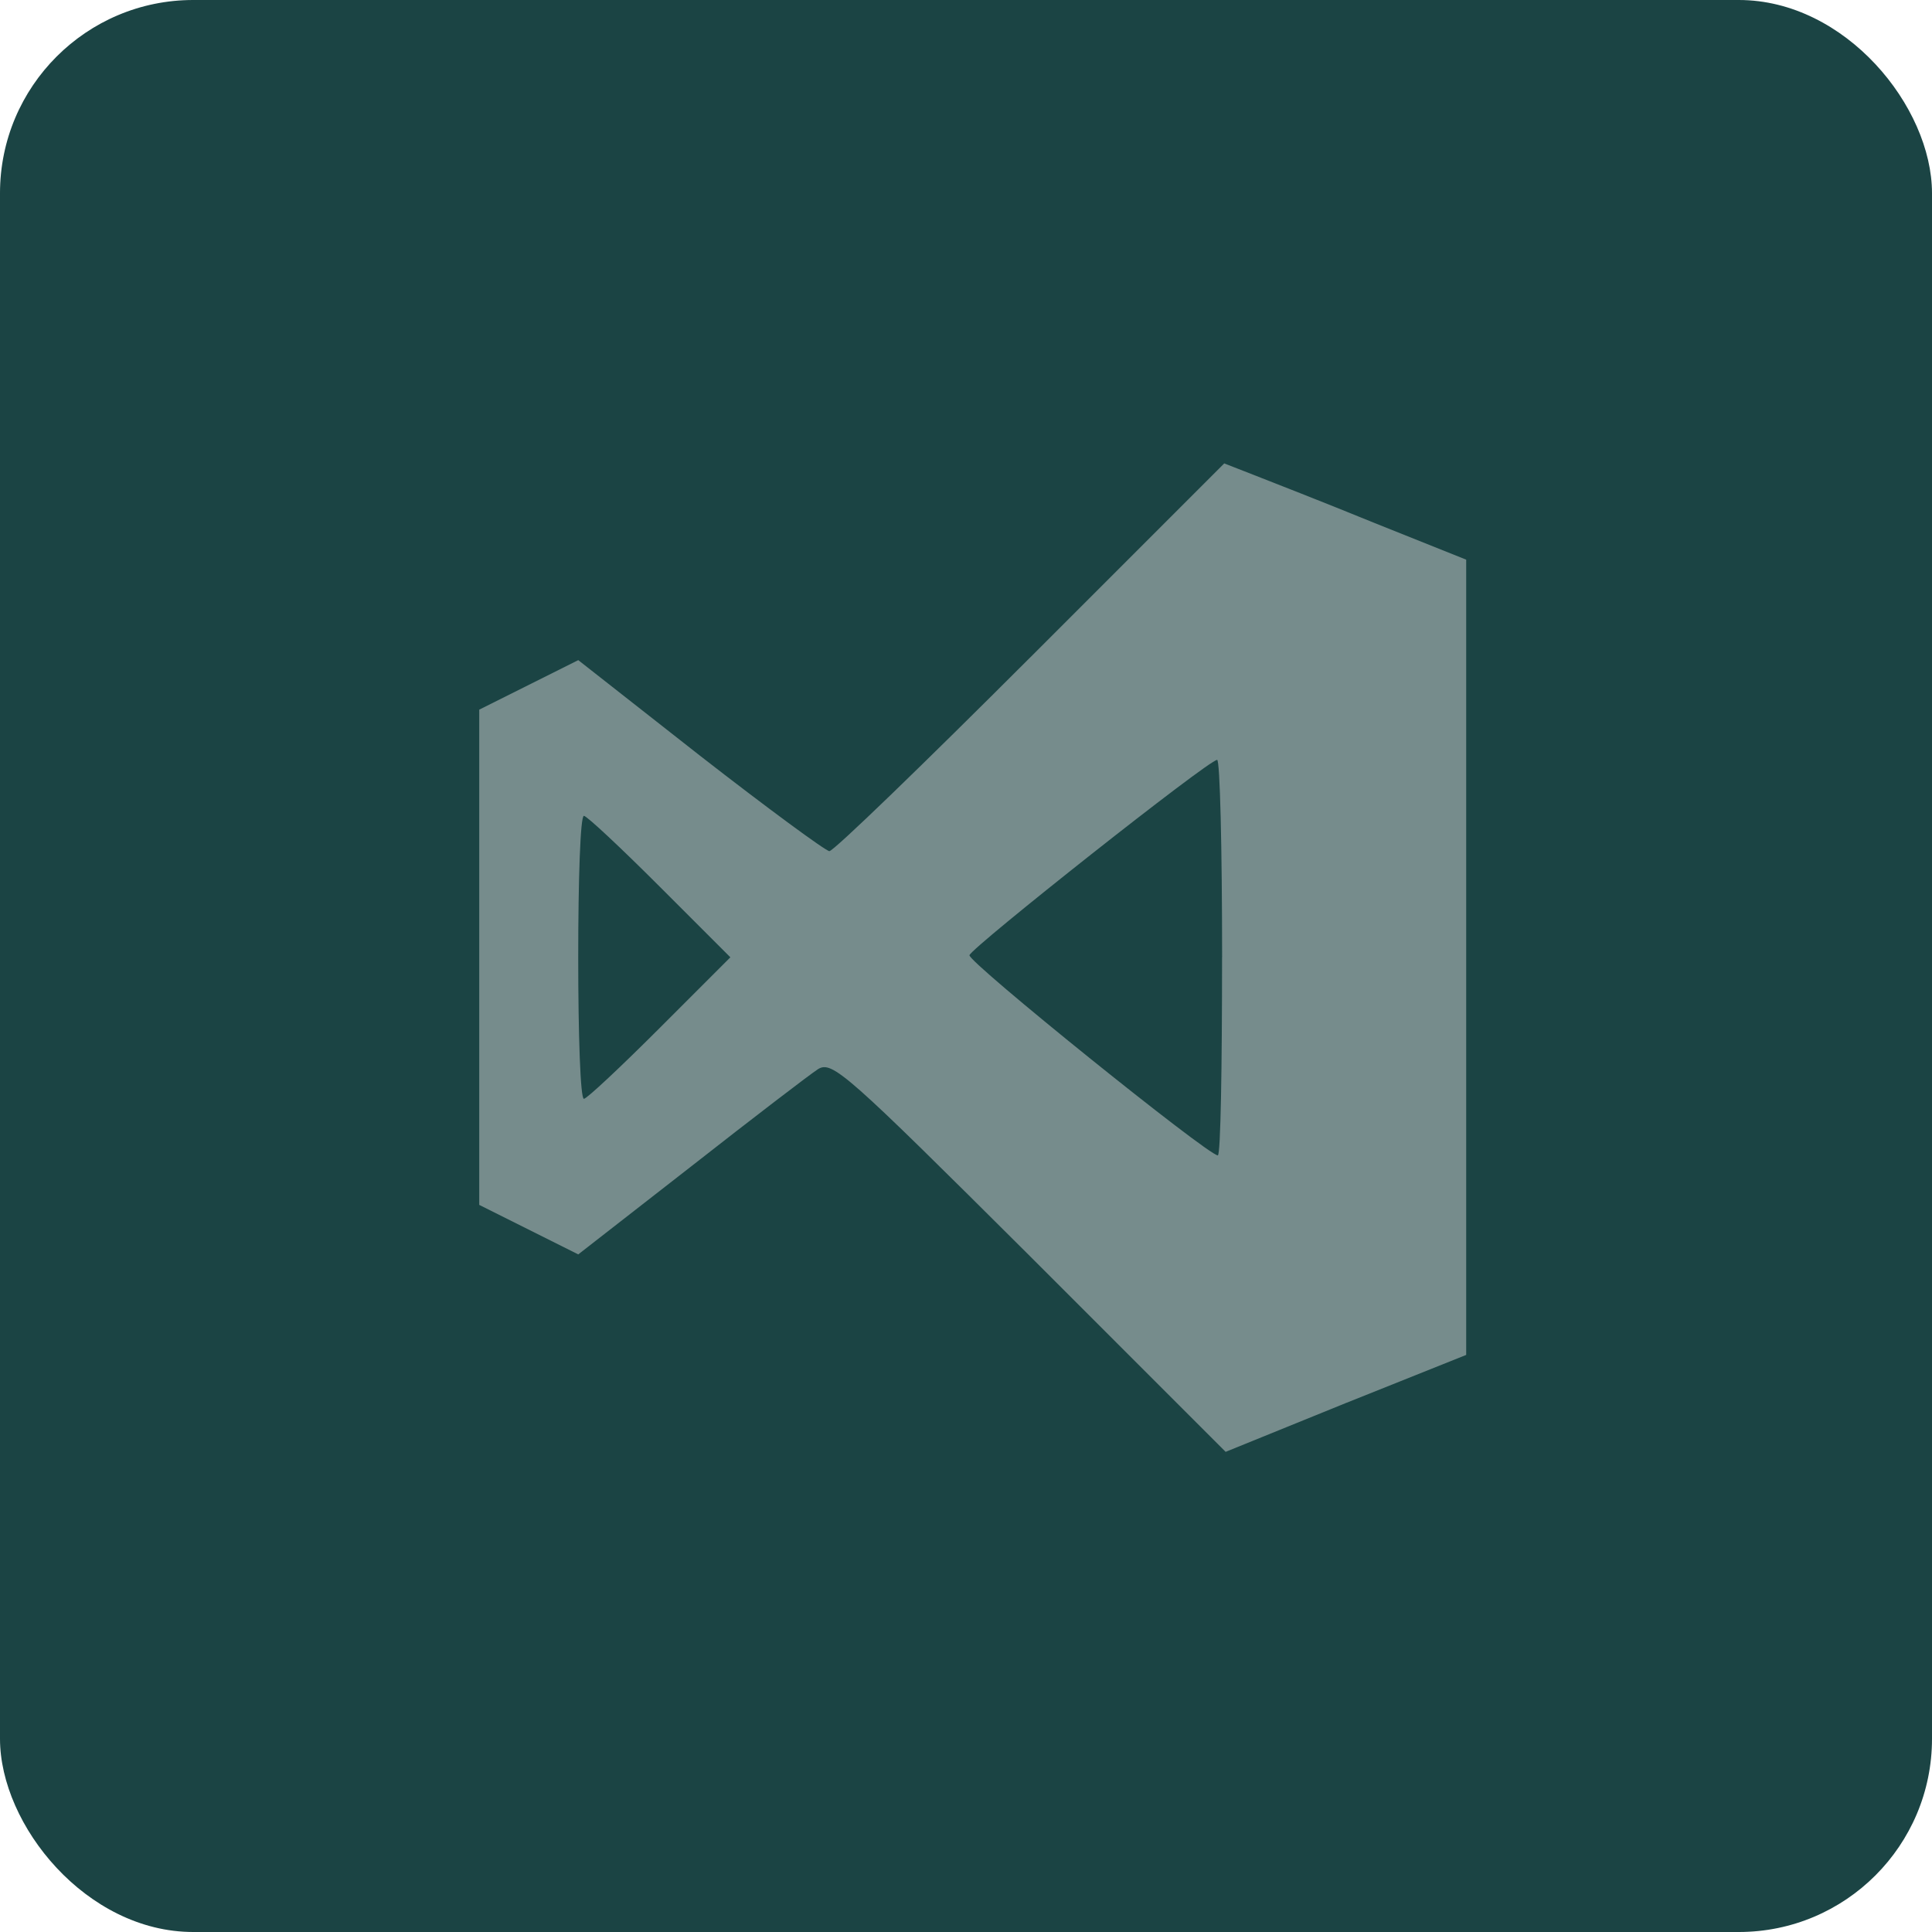 <svg xmlns="http://www.w3.org/2000/svg" width="80" height="80" fill="none"><rect width="80" height="80" fill="#1B4444" rx="8"/><path fill="#768C8C" d="M42.663 27.218c-4.423 4.423-8.144 8.026-8.32 8.026-.146 0-2.576-1.786-5.36-3.954l-5.038-3.955-4.101 2.05v20.507l4.1 2.05 4.66-3.631c2.578-2.022 4.95-3.837 5.273-4.043.586-.352 1.17.175 8.76 7.735l8.114 8.115 4.98-2.022 4.981-1.992v-32.93l-3.808-1.523c-2.079-.85-4.336-1.729-5.009-1.993l-1.202-.469-8.026 8.027-.004.002zm7.94 12.422c0 4.512-.058 8.202-.176 8.202-.41 0-10.37-8.026-10.283-8.29.089-.323 9.901-8.087 10.254-8.087.118-.029.207 3.661.207 8.173l-.002.002zm-23.29-2.93 2.93 2.93-2.93 2.93c-1.611 1.61-3.017 2.93-3.135 2.93-.146 0-.235-2.637-.235-5.858 0-3.222.087-5.86.235-5.86.118 0 1.524 1.317 3.135 2.928z"/></svg>
